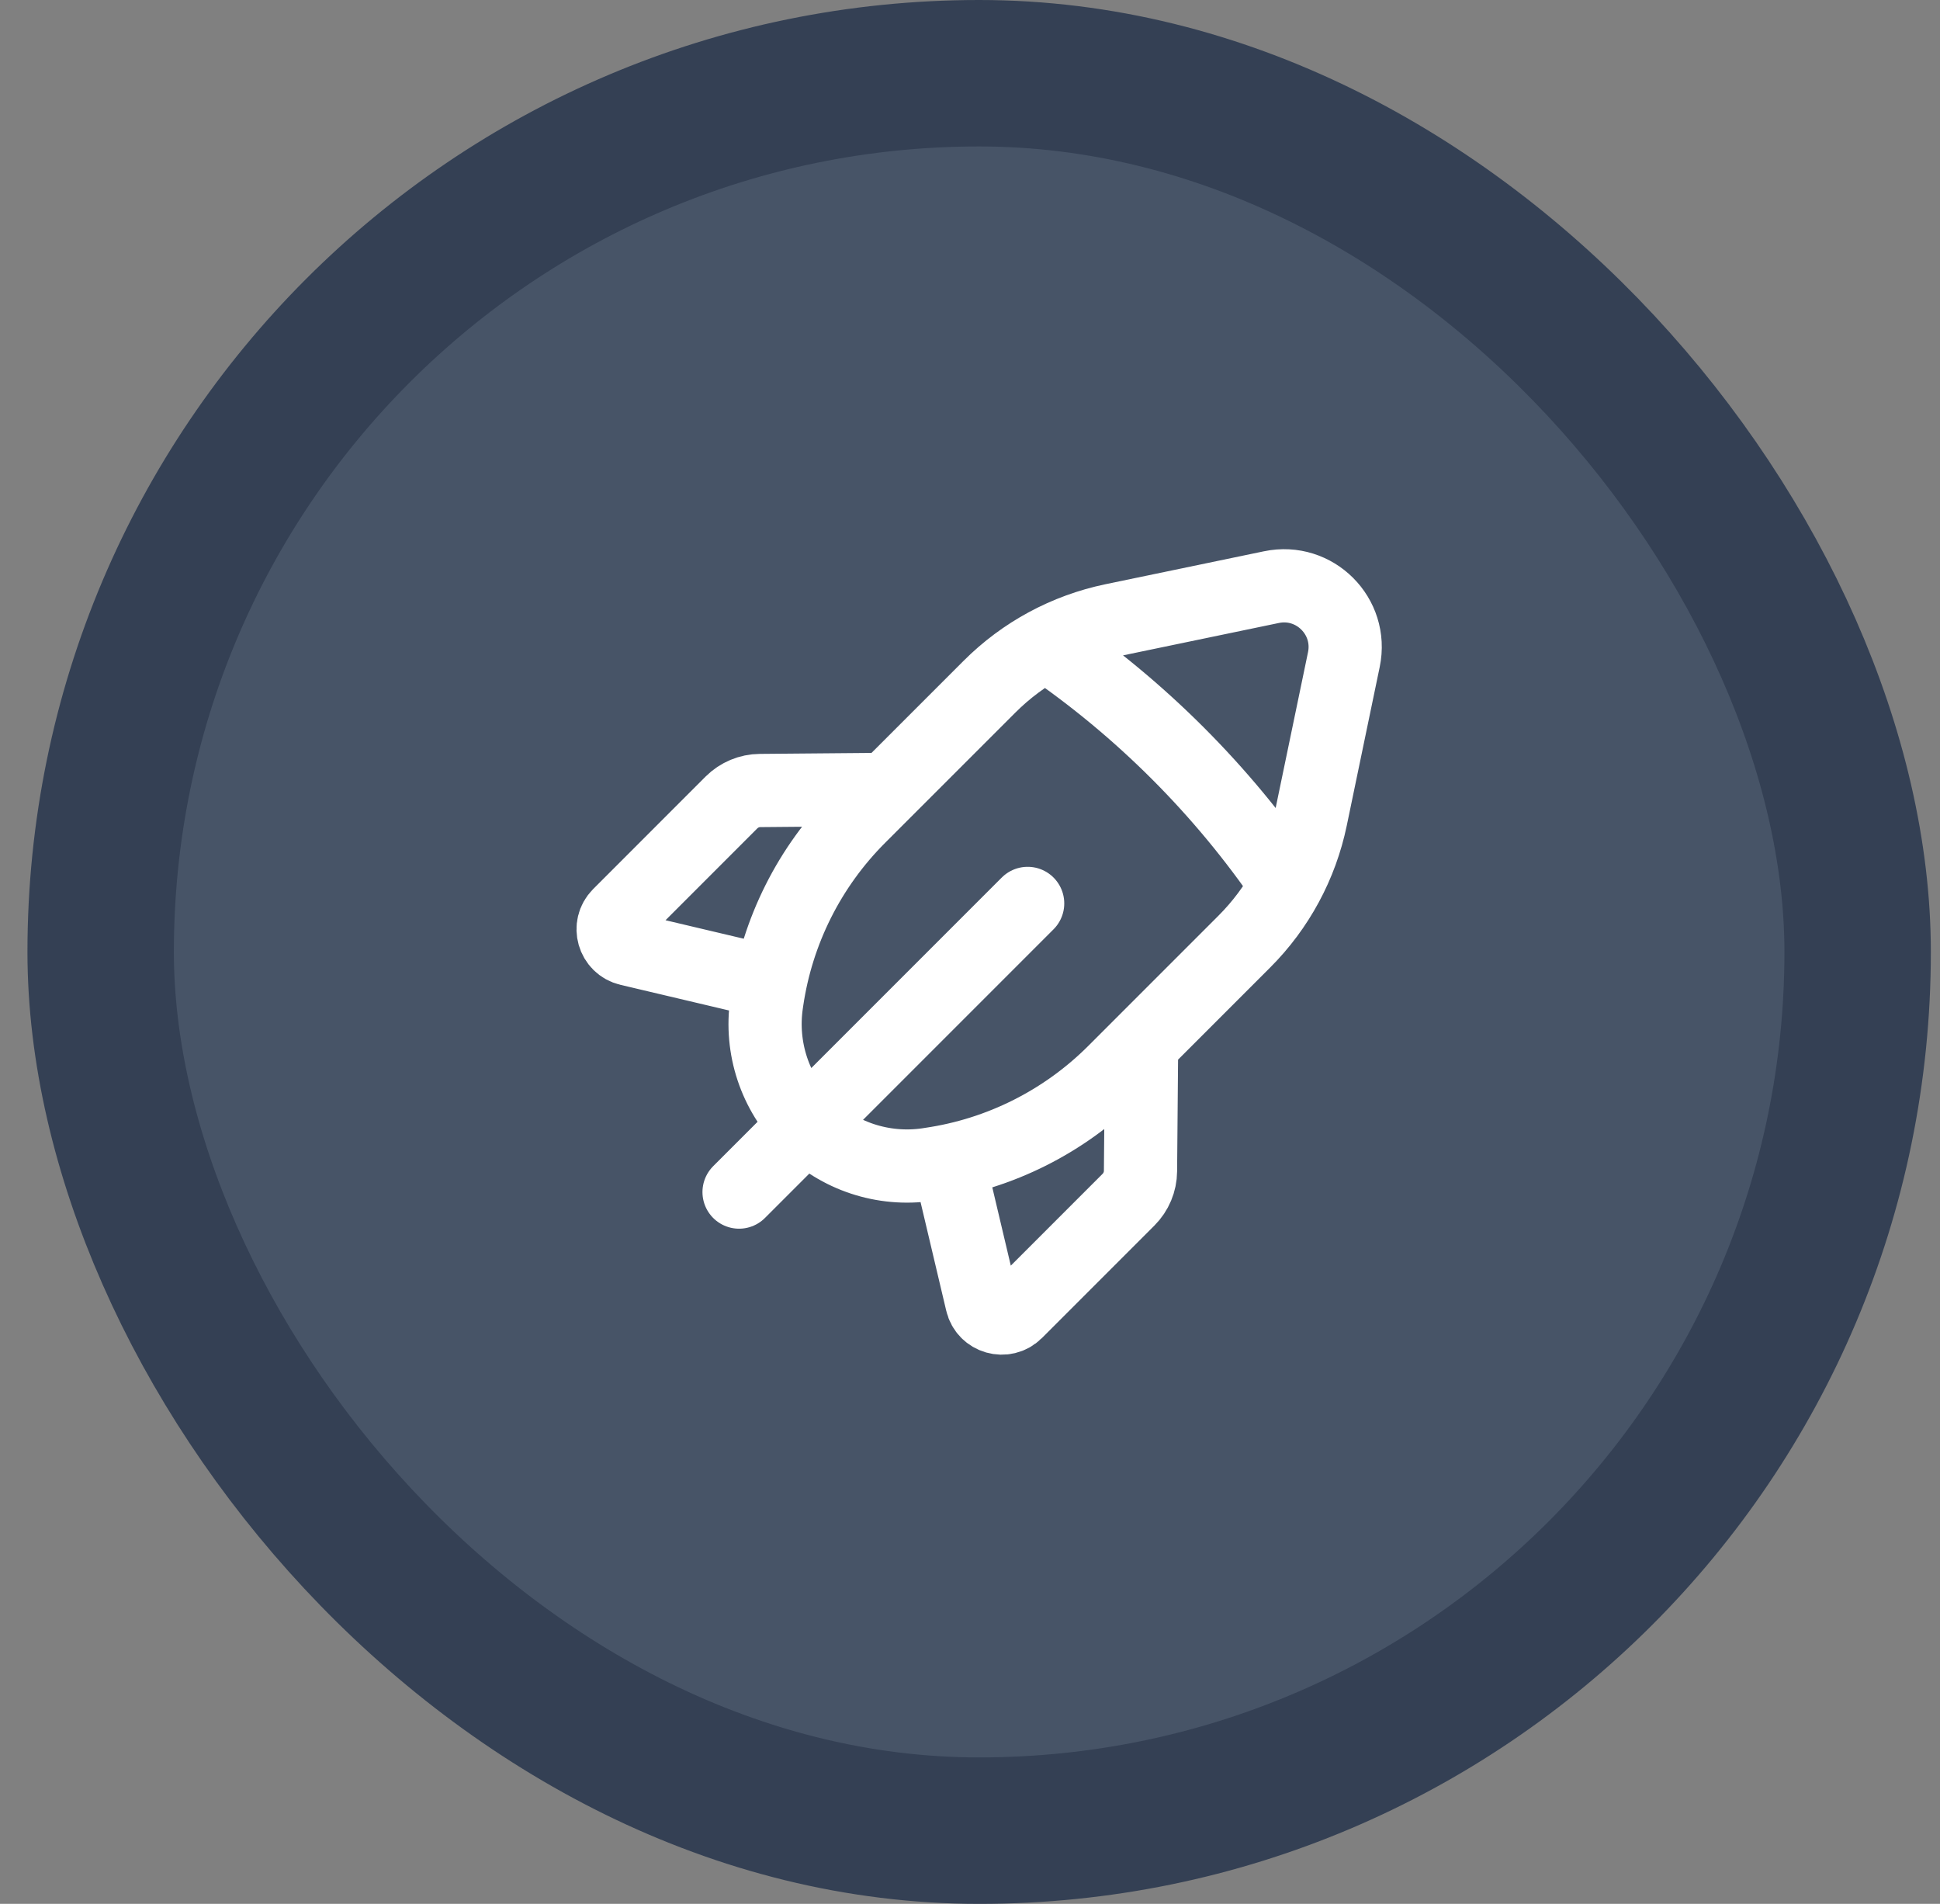 <?xml version="1.0" encoding="utf-8"?>
<svg xmlns="http://www.w3.org/2000/svg" width="53" height="52" viewBox="0 0 53 52" fill="none">
<rect x="0" y="0" width="53" height="52" fill="#808080" stroke="none"/>
<rect x="2.75" y="2" width="48" height="48" rx="24" fill="#475467"/>
<path d="M28.075 24.675L20.191 32.559M21.041 26.837L17.18 25.925C16.755 25.825 16.605 25.297 16.913 24.989L19.984 21.917C20.191 21.711 20.471 21.593 20.764 21.591L24.226 21.561M28.588 17.598C31.165 19.356 33.394 21.585 35.152 24.162M25.911 31.709L26.824 35.57C26.924 35.995 27.451 36.145 27.76 35.837L30.831 32.766C31.038 32.559 31.156 32.279 31.158 31.986L31.188 28.524M35.813 22.35L36.714 18.014C36.959 16.834 35.916 15.791 34.736 16.036L30.4 16.937C29.123 17.203 27.952 17.835 27.031 18.757L23.474 22.313C22.116 23.671 21.233 25.43 20.954 27.329L20.942 27.411C20.766 28.623 21.172 29.846 22.037 30.713C22.903 31.578 24.127 31.984 25.339 31.807L25.421 31.794C27.32 31.517 29.079 30.632 30.437 29.275L33.993 25.719C34.915 24.798 35.547 23.627 35.813 22.35Z" stroke="white" stroke-width="2" stroke-linecap="round" stroke-linejoin="round"/>
<rect x="2.75" y="2" width="48" height="48" rx="24" stroke="#344054" stroke-width="4"/>
</svg>